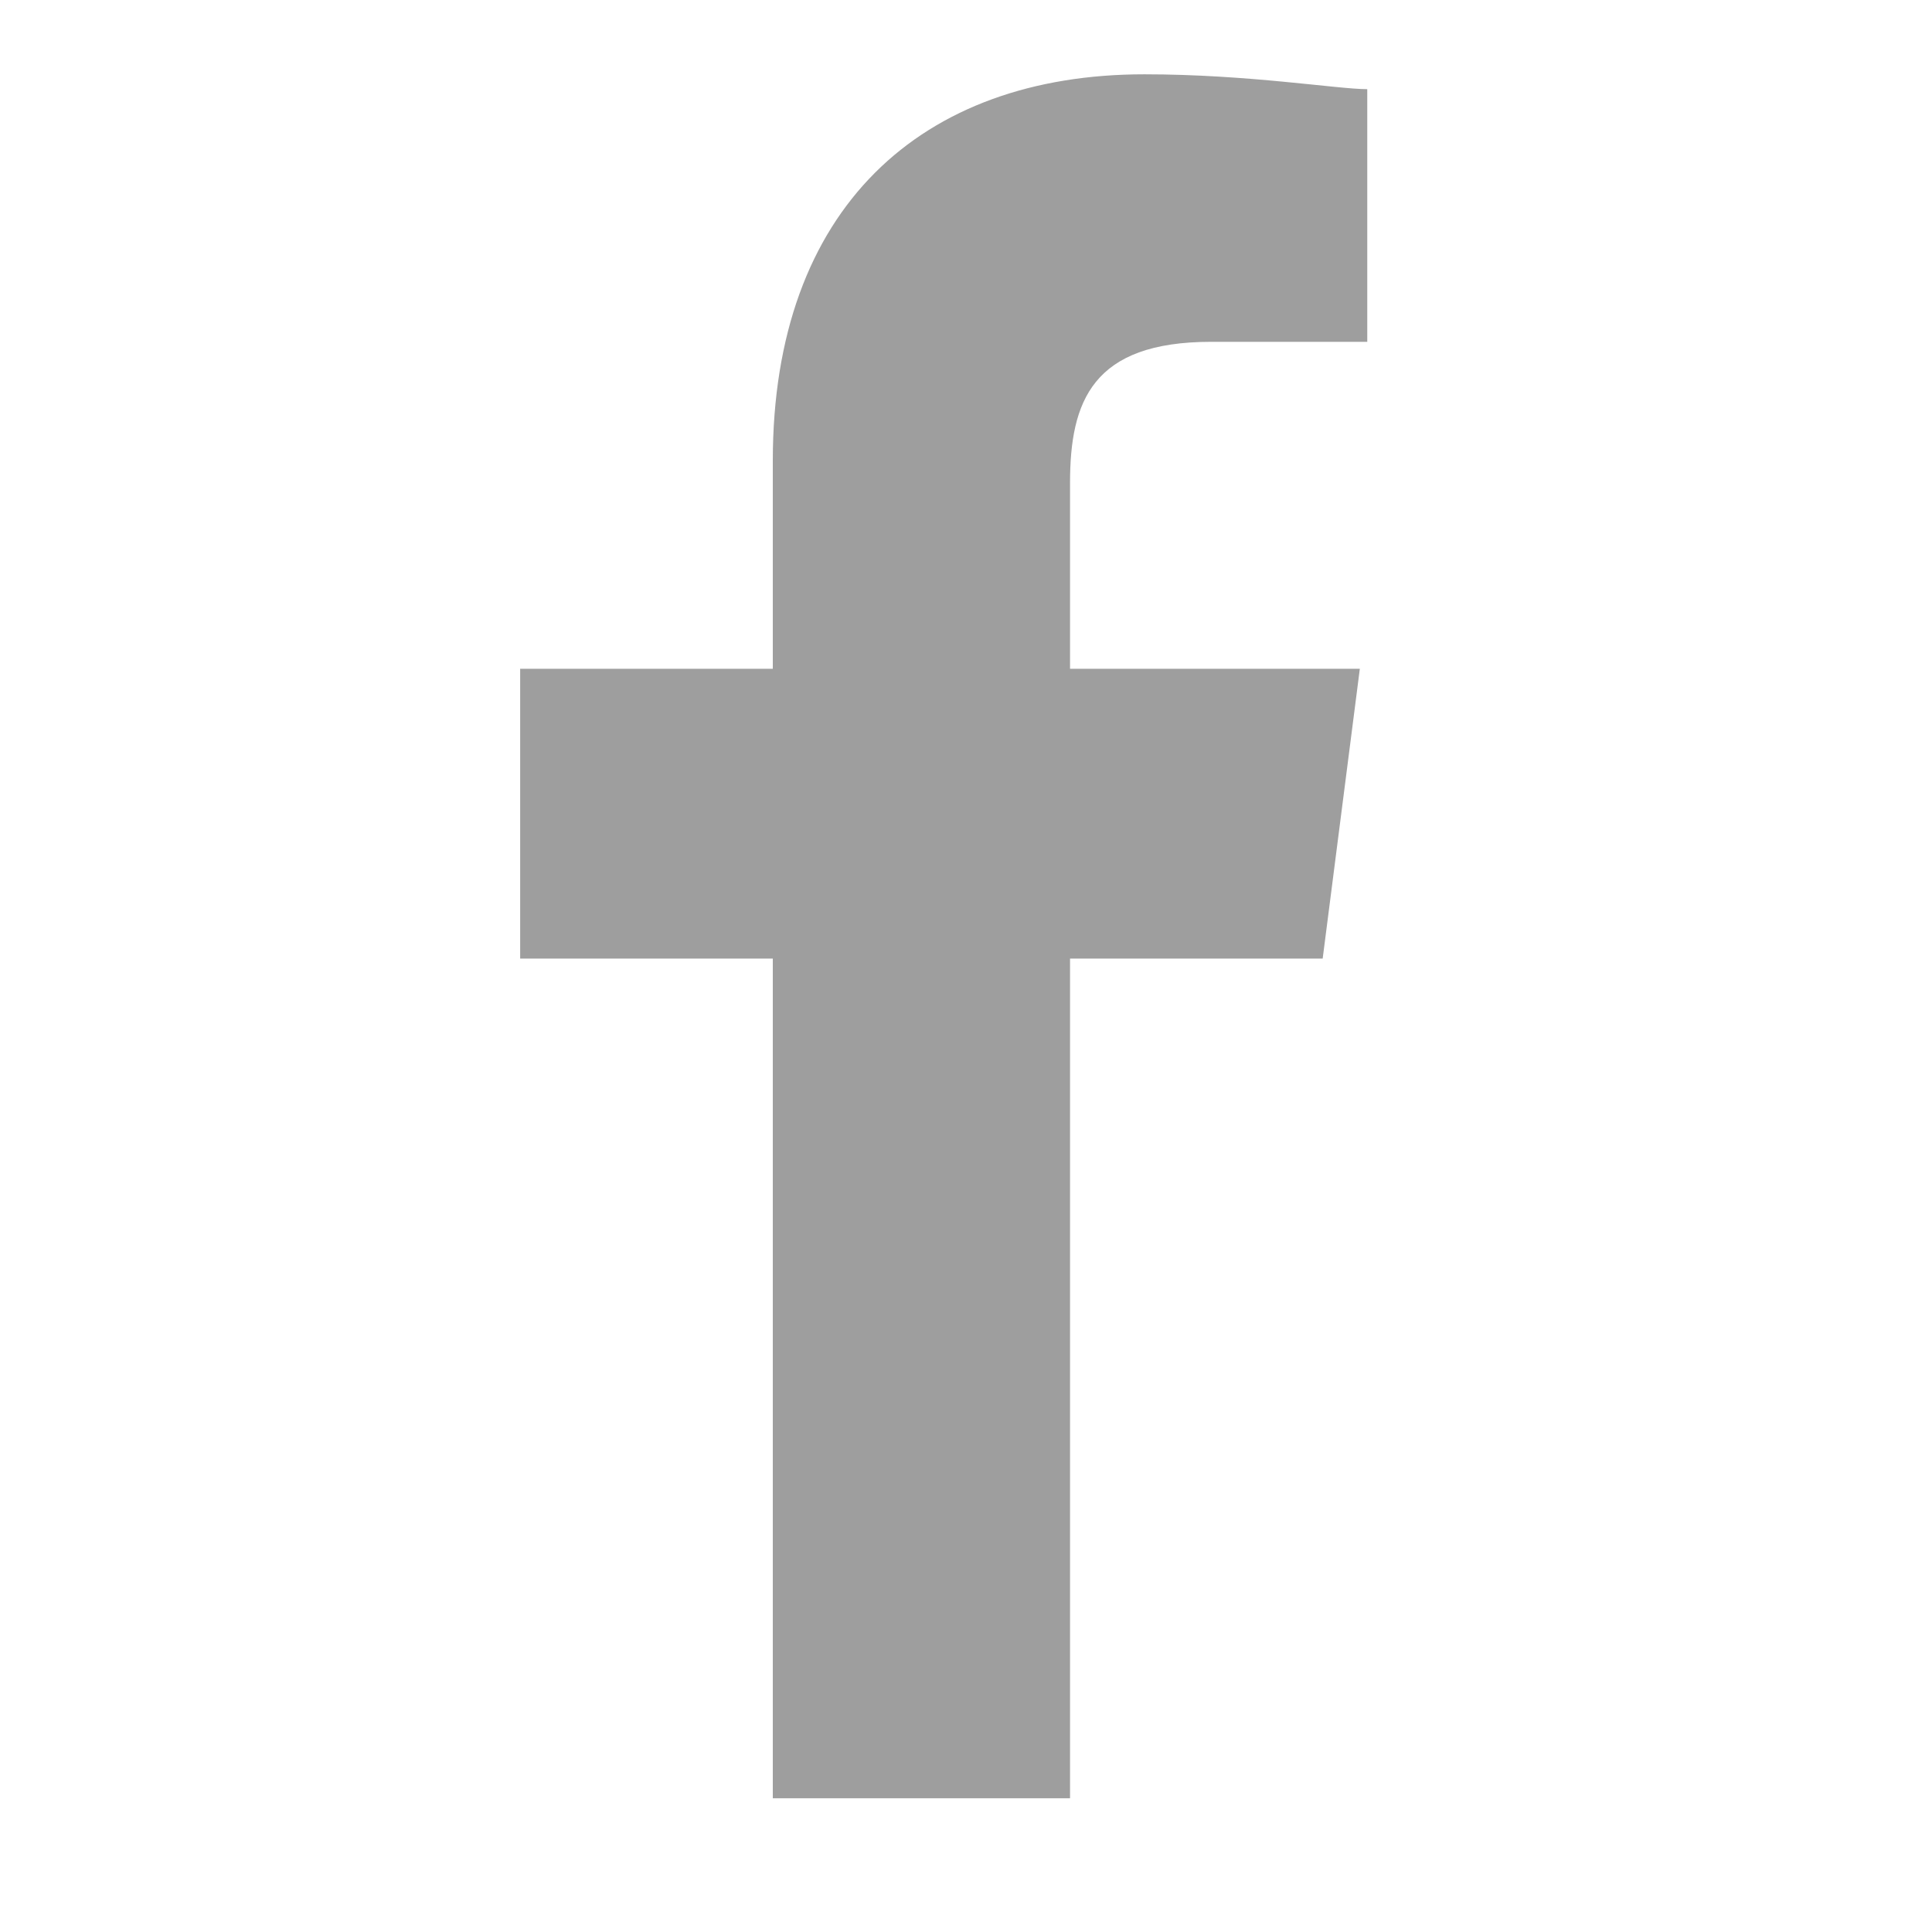 <?xml version="1.0" encoding="utf-8"?>
<!-- Generator: Adobe Illustrator 18.1.1, SVG Export Plug-In . SVG Version: 6.00 Build 0)  -->
<svg version="1.1" id="Layer_1" xmlns="http://www.w3.org/2000/svg" xmlns:xlink="http://www.w3.org/1999/xlink" x="0px" y="0px"
	 viewBox="0 0 26 26" enable-background="new 0 0 26 26" xml:space="preserve">
<g transform="translate(-7 -1)">
	<rect x="7" y="1" fill="none" width="26" height="26"/>
	<path fill="#9E9E9E" d="M21.4,25.3V13.9h3.4l0.5-3.9h-3.9V7.5c0-1.1,0.3-1.9,1.9-1.9l2.1,0V2.2c-0.4,0-1.6-0.2-3-0.2
		c-3,0-5,1.8-5,5.2V10H14v3.9h3.4v11.3H21.4z"/>
</g>
</svg>

